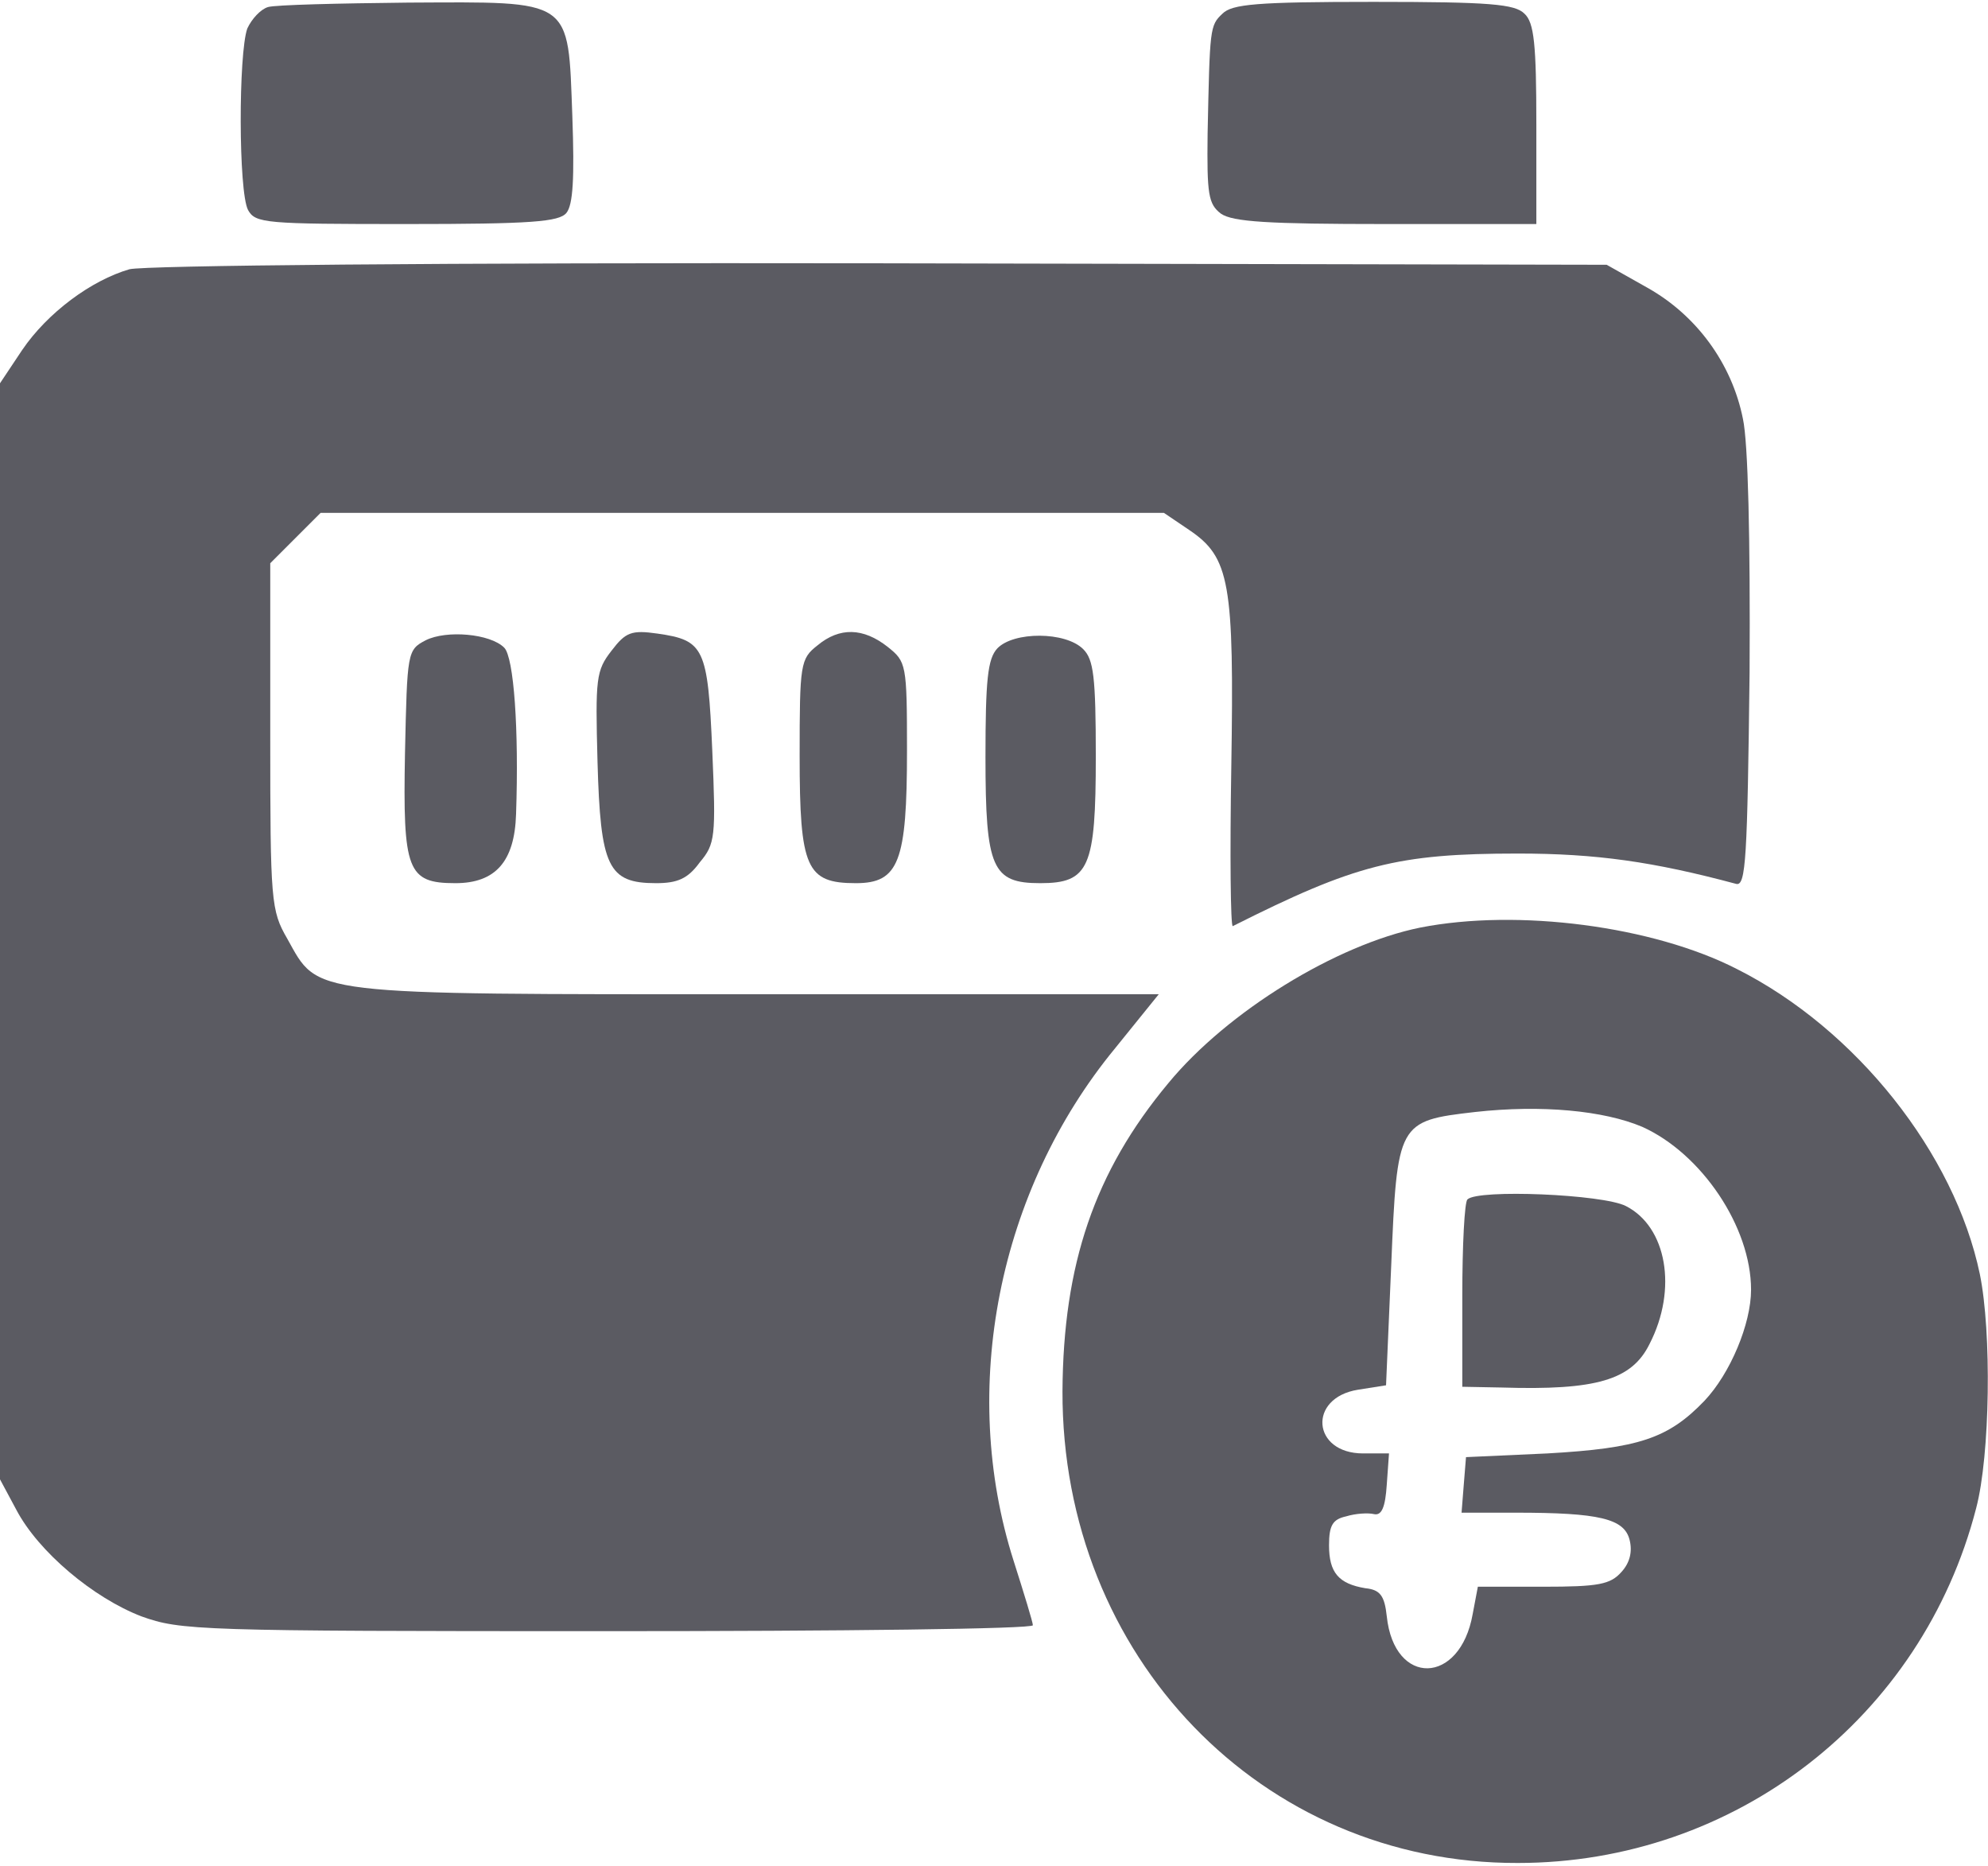 <svg width="358" height="336" viewBox="0 0 358 336" fill="none" xmlns="http://www.w3.org/2000/svg"><path d="M48.265 1.269C46.931 1.669 45.331 3.403 44.532 5.136C42.931 9.669 42.931 34.469 44.665 37.803C45.998 40.203 47.731 40.336 73.198 40.336C95.731 40.336 100.665 39.936 101.998 38.336C103.198 36.869 103.465 32.069 103.065 20.869C102.265 -0.464 103.331 0.336 73.465 0.469C60.931 0.603 49.598 0.869 48.265 1.269Z" fill="#5B5B62" /><path d="M220.132 2.469C217.866 4.603 217.866 5.003 217.466 24.069C217.332 35.003 217.599 36.736 219.866 38.469C221.999 39.936 228.266 40.336 249.599 40.336H276.666V22.469C276.666 7.936 276.266 4.069 274.532 2.469C272.799 0.736 268.399 0.336 247.332 0.336C226.266 0.336 221.866 0.736 220.132 2.469Z" fill="#5B5B62" /><path d="M23.333 48.469C16.4 50.469 8.533 56.336 4 63.003L0 69.003V167.669V266.336L2.933 271.803C6.933 279.403 16.8 287.669 25.467 291.003C32.533 293.536 35.6 293.669 109.333 293.669C151.467 293.669 186 293.269 186 292.603C186 292.069 184.4 286.869 182.533 281.003C172.667 250.069 179.733 214.336 200.8 188.736L208.667 179.003H136.4C54.8 179.003 57.467 179.269 51.733 169.003C48.8 163.936 48.667 162.336 48.667 132.469V101.403L53.2 96.869L57.733 92.336H133.733H209.6L214.133 95.403C221.467 100.336 222.267 104.869 221.733 138.069C221.467 153.936 221.6 166.869 222 166.736C244 155.669 251.6 153.669 273.333 153.669C287.467 153.669 297.733 155.136 312.667 159.136C314.4 159.536 314.667 154.603 315.067 121.003C315.2 96.869 314.8 79.669 313.867 75.403C311.867 65.403 305.467 56.736 296.667 51.803L289.333 47.669L158.667 47.403C78 47.269 26.267 47.803 23.333 48.469Z" fill="#5B5B62" /><path d="M76.666 115.269C73.332 117.003 73.332 117.403 72.932 135.536C72.532 156.736 73.332 159.003 81.999 159.003C89.199 159.003 92.666 155.136 92.932 146.603C93.466 131.269 92.532 118.336 90.799 116.603C88.266 114.069 80.399 113.403 76.666 115.269Z" fill="#5B5B62" /><path d="M110.134 117.136C107.334 120.736 107.2 122.069 107.6 137.136C108.134 156.069 109.467 159.003 118.134 159.003C122 159.003 123.867 158.203 126 155.269C128.8 151.936 128.934 150.736 128.267 135.136C127.467 116.603 126.8 115.269 118.4 114.069C113.734 113.403 112.667 113.803 110.134 117.136Z" fill="#5B5B62" /><path d="M147.2 116.203C144.133 118.603 144 119.536 144 136.069C144 156.336 145.2 159.003 154.133 159.003C161.867 159.003 163.333 155.136 163.333 135.136C163.333 119.536 163.2 119.136 159.867 116.469C155.467 113.003 151.2 112.869 147.2 116.203Z" fill="#5B5B62" /><path d="M179.598 116.736C177.865 118.603 177.465 122.336 177.465 136.336C177.465 156.336 178.665 159.003 187.332 159.003C196.132 159.003 197.332 156.203 197.332 136.203C197.332 121.803 196.932 118.736 195.065 116.869C191.865 113.669 182.532 113.669 179.598 116.736Z" fill="#5B5B62" /><path d="M255.732 167.003C240.666 170.069 221.066 182.069 210.399 195.003C197.066 211.003 191.466 227.669 191.332 250.469C191.199 298.203 227.199 335.536 273.332 335.403C312.399 335.403 346.132 309.269 355.866 271.536C358.399 261.936 358.666 239.803 356.532 229.403C351.999 207.669 334.266 185.269 312.799 174.469C297.732 166.736 273.332 163.536 255.732 167.003ZM295.732 202.869C306.399 207.669 315.332 220.869 315.332 232.203C315.332 238.336 311.599 247.269 306.932 252.203C300.399 259.003 295.066 260.736 278.666 261.669L263.999 262.336L263.599 267.269L263.199 272.336H272.932C287.999 272.336 292.532 273.403 293.466 277.269C293.999 279.403 293.466 281.403 291.999 283.003C289.999 285.269 287.866 285.669 277.866 285.669H266.132L265.199 290.603C262.932 303.403 251.066 303.669 249.732 291.003C249.332 287.269 248.532 286.203 245.866 285.936C241.066 285.136 239.332 283.136 239.332 278.203C239.332 274.603 239.999 273.536 242.399 273.003C244.132 272.469 246.399 272.336 247.466 272.603C248.799 272.869 249.466 271.403 249.732 267.269L250.132 261.669H245.466C236.266 261.669 235.466 251.669 244.532 250.203L249.599 249.403L250.532 227.803C251.599 202.069 251.732 201.803 265.599 200.203C277.599 198.869 288.799 199.936 295.732 202.869Z" fill="#5B5B62" /><path d="M264.265 215.936C263.732 216.336 263.332 224.203 263.332 233.269V249.669L270.399 249.803C287.465 250.336 293.865 248.469 297.065 241.936C302.132 232.069 300.132 220.869 292.799 217.136C288.665 215.003 266.132 214.069 264.265 215.936Z" fill="#5B5B62" /></svg>